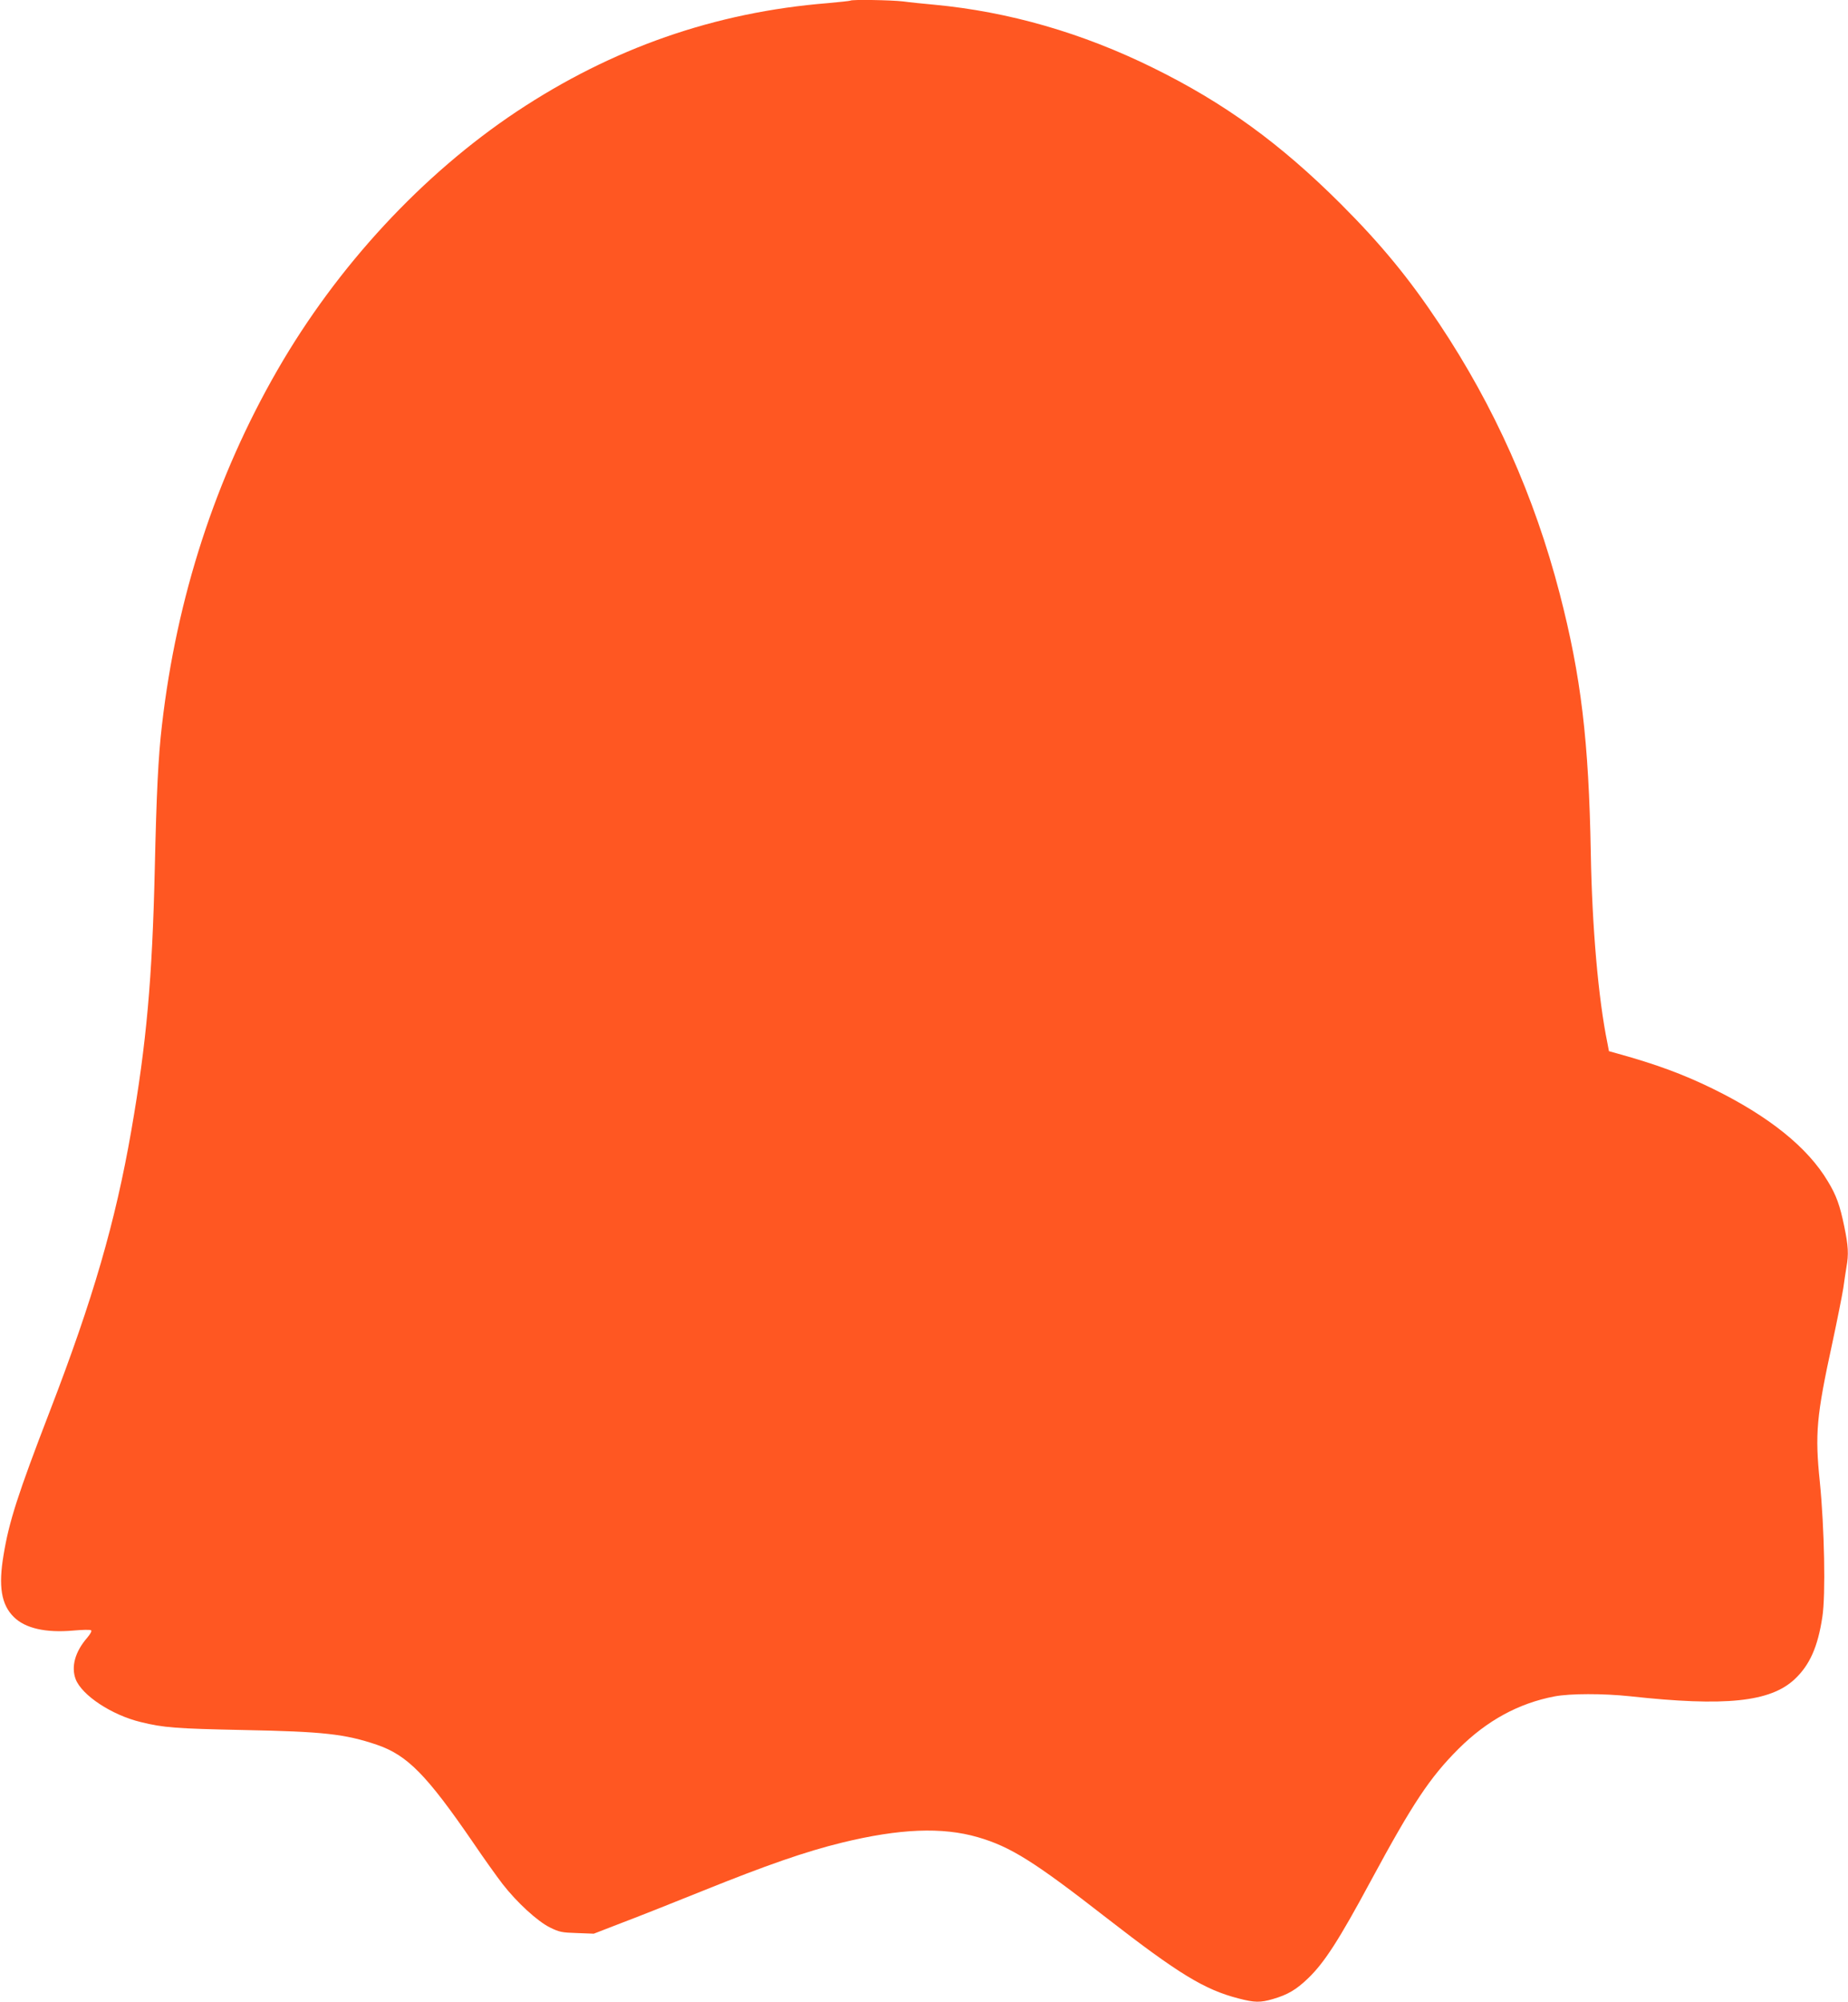 <?xml version="1.0" standalone="no"?>
<!DOCTYPE svg PUBLIC "-//W3C//DTD SVG 20010904//EN"
 "http://www.w3.org/TR/2001/REC-SVG-20010904/DTD/svg10.dtd">
<svg version="1.0" xmlns="http://www.w3.org/2000/svg"
 width="1182pt" height="1280pt" viewBox="0 0 1182 1280"
 preserveAspectRatio="xMidYMid meet">
<g transform="translate(0,1280) scale(0.1,-0.1)"
fill="#ff5722" stroke="none">
<path d="M5439 12796 c-2 -2 -67 -9 -144 -16 -723 -58 -1380 -288 -1990 -693
-604 -402 -1148 -989 -1530 -1652 -395 -685 -645 -1453 -739 -2270 -24 -204
-35 -435 -46 -920 -16 -701 -53 -1114 -150 -1672 -102 -586 -245 -1078 -521
-1794 -205 -532 -261 -706 -296 -919 -34 -201 -15 -318 65 -397 73 -73 205
-103 382 -87 56 5 107 6 112 2 7 -4 -3 -23 -25 -49 -77 -89 -103 -184 -73
-264 40 -103 230 -229 416 -274 146 -36 223 -42 660 -51 507 -10 646 -25 850
-94 196 -67 319 -192 620 -631 67 -99 151 -216 185 -260 92 -118 222 -237 302
-277 61 -30 77 -33 174 -36 l107 -4 168 65 c93 35 331 129 529 209 407 164
657 251 890 308 369 90 641 101 869 35 210 -61 360 -155 826 -518 459 -356
624 -457 842 -513 104 -27 139 -27 219 -4 96 28 150 60 226 133 103 99 196
242 400 621 269 498 378 662 562 846 182 181 384 291 614 335 100 19 311 19
482 1 610 -67 898 -37 1054 109 96 90 148 206 177 398 22 140 13 571 -16 862
-32 309 -22 421 80 890 32 149 63 306 70 350 6 44 15 104 20 134 15 83 12 136
-14 261 -28 136 -51 199 -105 288 -129 217 -377 416 -736 592 -190 93 -365
157 -607 224 l-57 16 -10 53 c-58 282 -98 742 -106 1212 -13 719 -62 1131
-199 1660 -162 623 -417 1195 -770 1725 -192 289 -372 508 -630 766 -388 387
-745 646 -1200 870 -454 224 -923 359 -1401 404 -66 6 -156 15 -199 21 -78 9
-329 13 -337 5z"/>
</g>
</svg>
